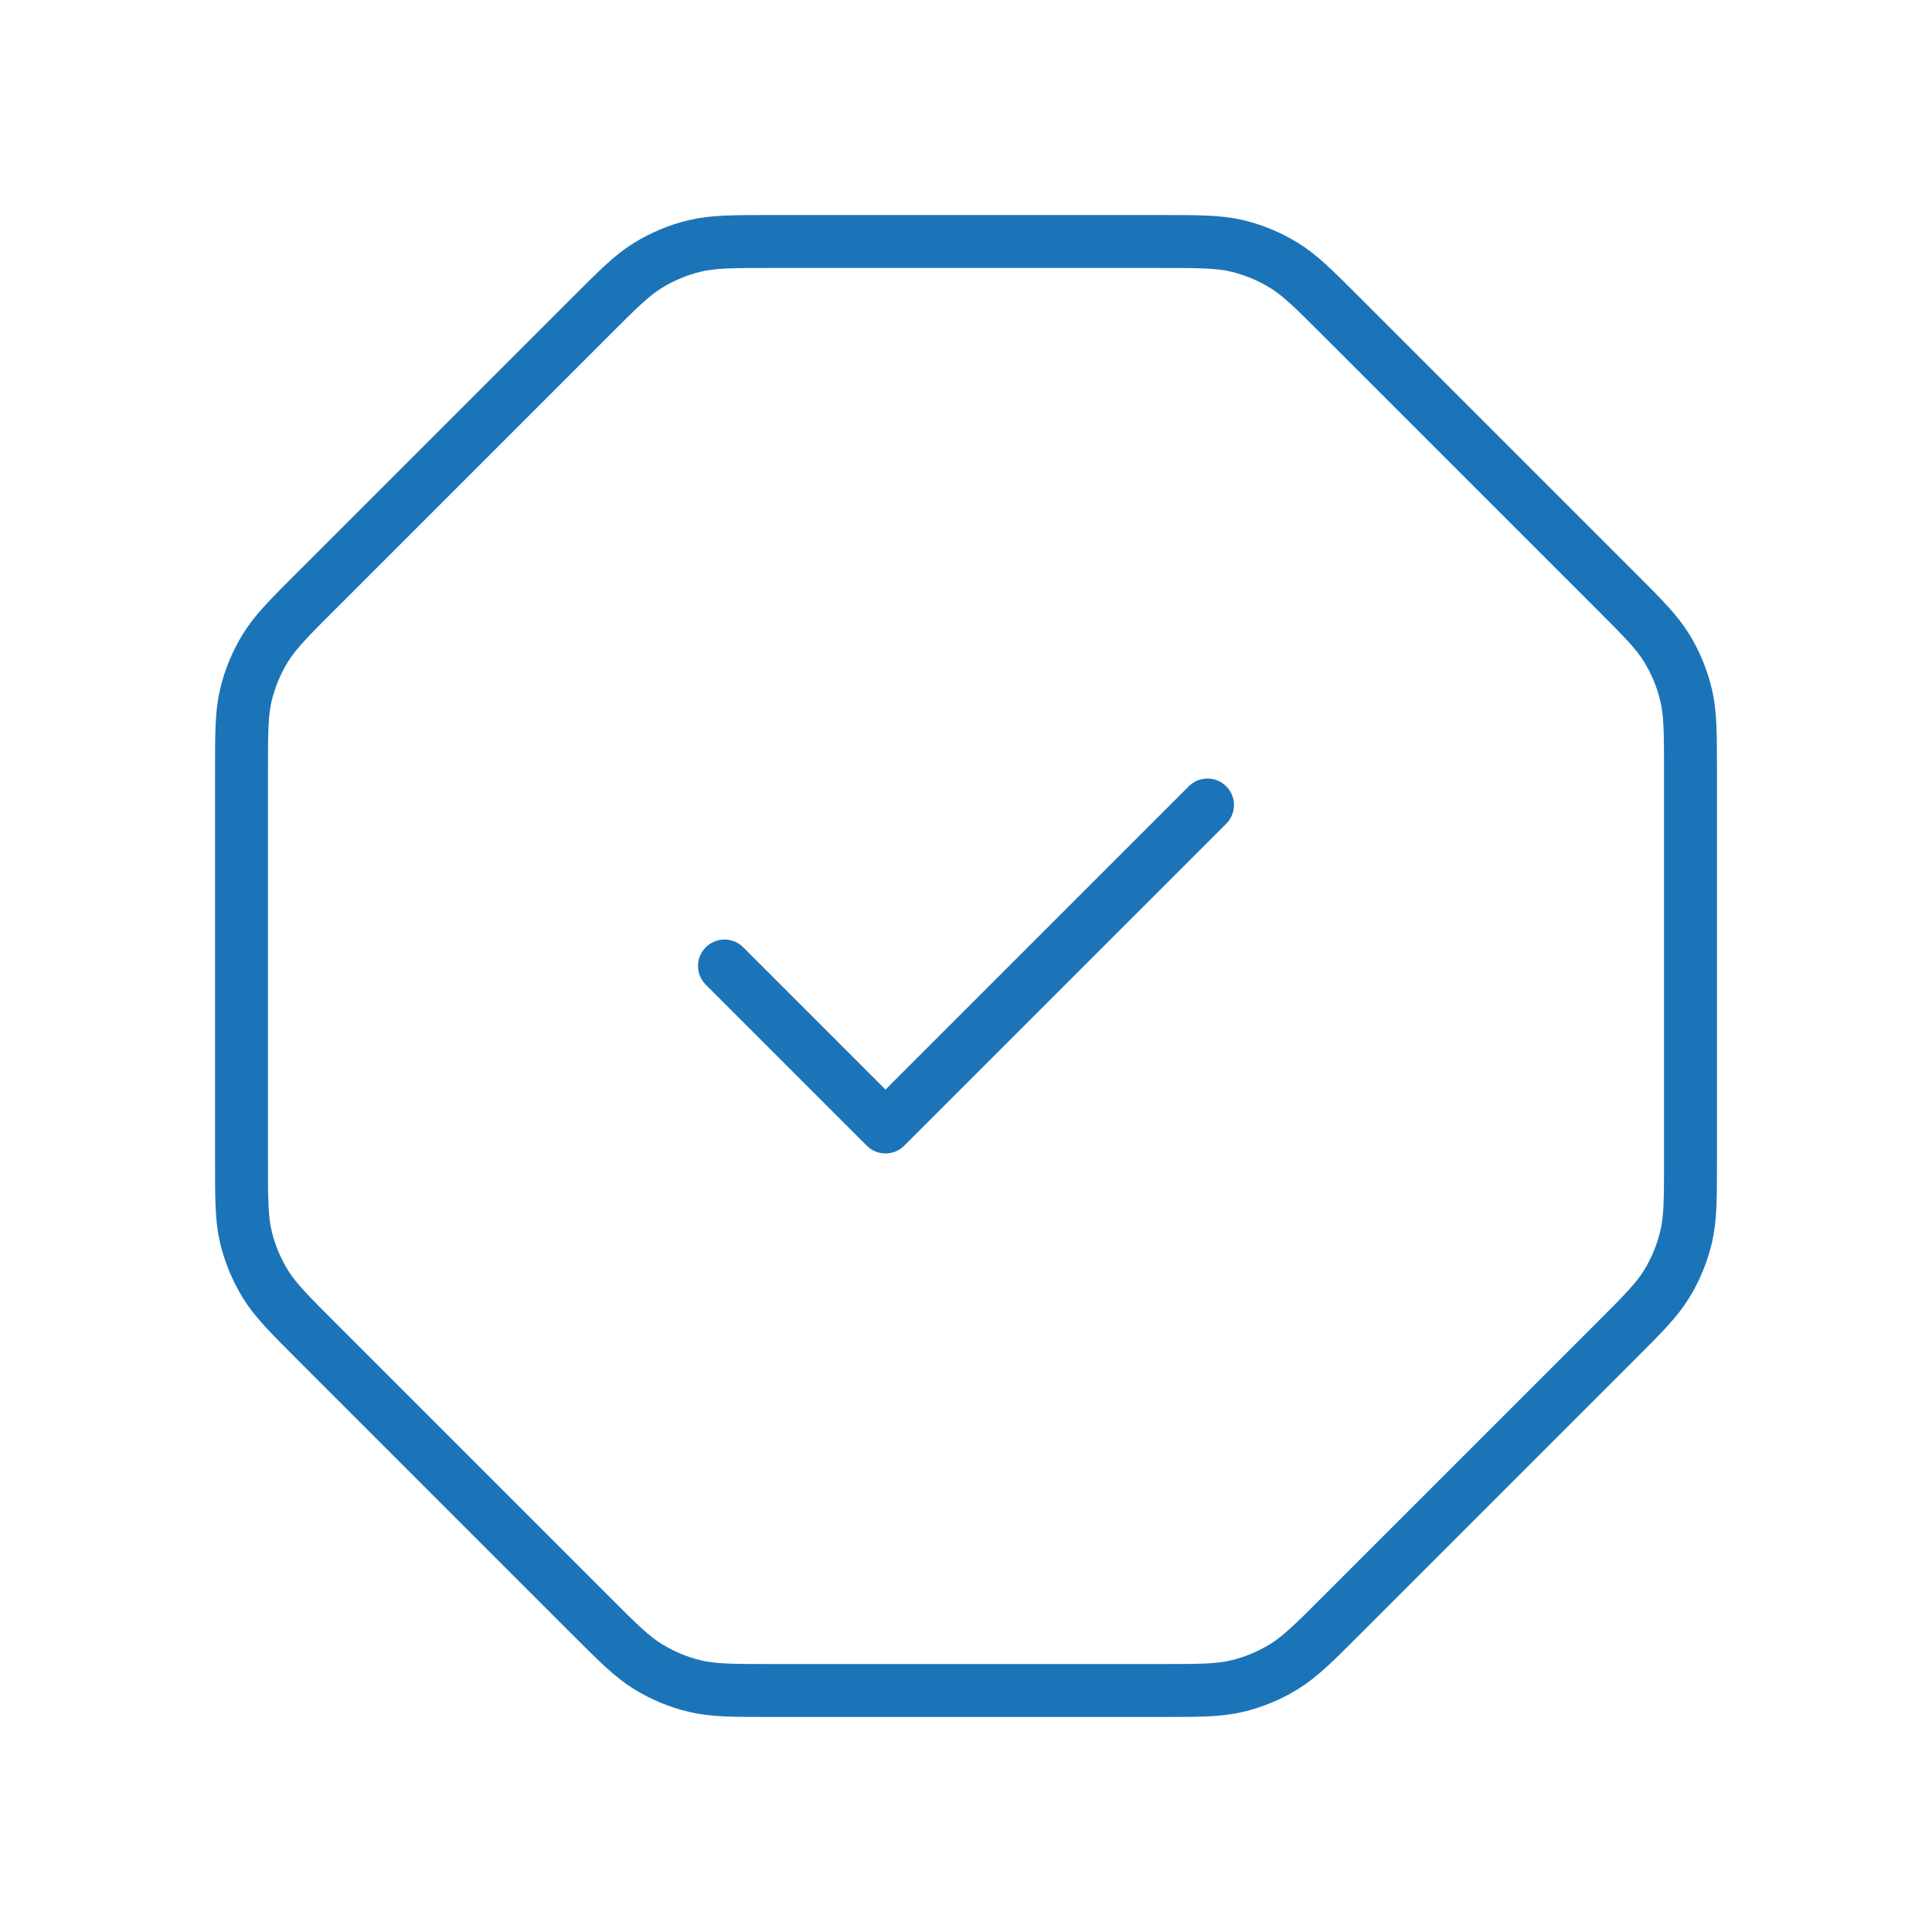 <svg xmlns="http://www.w3.org/2000/svg" width="73" height="73" viewBox="0 0 73 73" fill="none"><path d="M45.625 30.417L33.458 42.583L27.375 36.5M22.301 11.977L11.977 22.301L11.967 22.309C10.921 23.355 10.397 23.88 10.022 24.492C9.689 25.036 9.442 25.63 9.293 26.251C9.125 26.951 9.125 27.695 9.125 29.183V43.818C9.125 45.306 9.125 46.049 9.293 46.749C9.442 47.37 9.689 47.964 10.022 48.508C10.398 49.121 10.925 49.648 11.977 50.7L22.301 61.024C23.353 62.076 23.878 62.601 24.492 62.977C25.036 63.311 25.628 63.558 26.249 63.707C26.948 63.875 27.691 63.875 29.174 63.875H43.823C45.306 63.875 46.052 63.875 46.751 63.707C47.372 63.558 47.965 63.311 48.509 62.977C49.123 62.601 49.649 62.076 50.701 61.024L61.026 50.7C62.078 49.648 62.602 49.122 62.979 48.508C63.312 47.964 63.557 47.37 63.706 46.749C63.874 46.049 63.875 45.306 63.875 43.818V29.183C63.875 27.695 63.874 26.951 63.706 26.251C63.557 25.63 63.312 25.036 62.979 24.492C62.603 23.878 62.078 23.353 61.026 22.301L50.701 11.977C49.65 10.925 49.123 10.398 48.509 10.022C47.965 9.689 47.372 9.442 46.751 9.293C46.051 9.125 45.304 9.125 43.816 9.125H29.181C27.693 9.125 26.949 9.125 26.249 9.293C25.628 9.442 25.036 9.689 24.492 10.022C23.883 10.395 23.363 10.915 22.33 11.948L22.301 11.977Z" stroke="#1C74B8" stroke-width="2" stroke-linecap="round" stroke-linejoin="round"></path></svg>